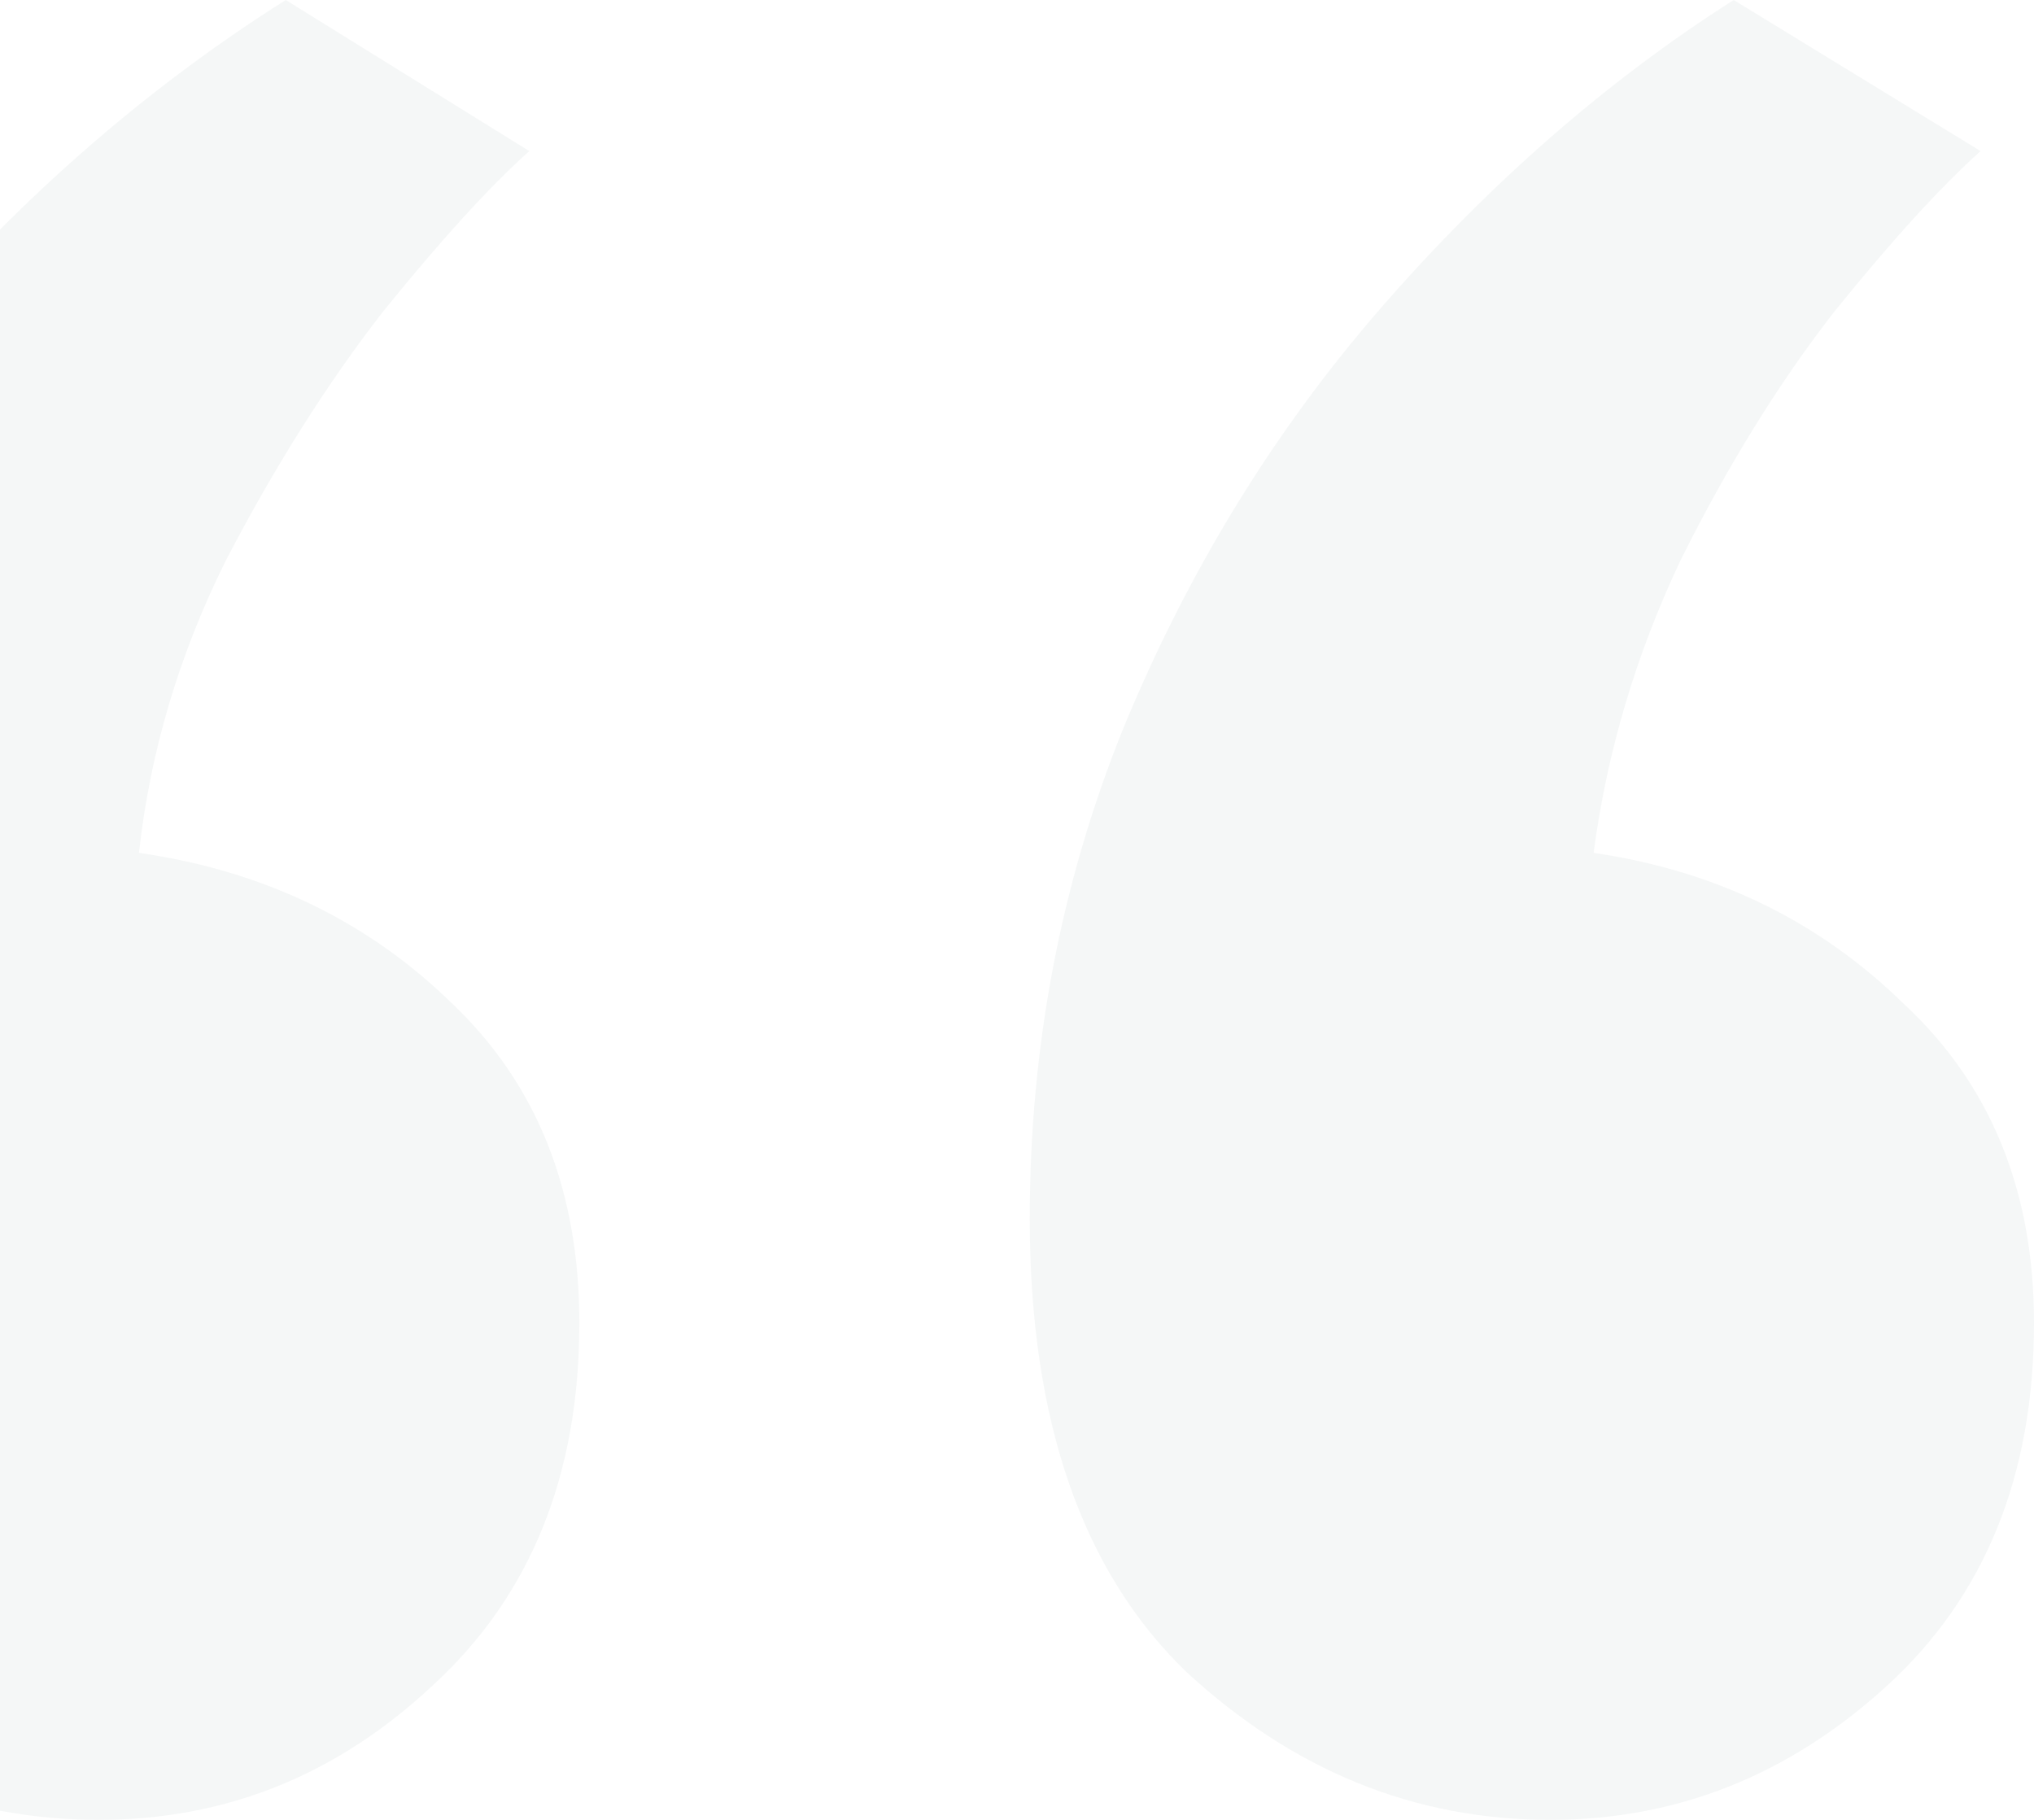 <svg xmlns="http://www.w3.org/2000/svg" fill="none" viewBox="0 0 171 153" height="153" width="171">
<path fill-opacity="0.05" fill="#346060" d="M8.317 153C-3.089 153 -13.374 148.86 -22.537 140.579C-31.512 132.111 -36 119.408 -36 102.47C-36 87.791 -33.289 73.959 -27.866 60.974C-22.443 47.989 -15.244 36.321 -6.268 25.971C2.894 15.62 12.992 6.963 24.024 0L44.5 12.703C41.134 15.714 37.02 20.231 32.158 26.253C27.484 32.275 23.089 39.238 18.976 47.142C15.049 55.046 12.618 63.233 11.683 71.701C22.154 73.207 30.943 77.441 38.049 84.404C45.154 91.179 48.707 100.118 48.707 111.221C48.707 124.018 44.593 134.181 36.366 141.708C28.325 149.236 18.976 153 8.317 153ZM130.329 153C118.923 153 108.732 148.86 99.756 140.579C90.968 132.111 86.573 119.408 86.573 102.47C86.573 87.98 89.191 74.242 94.427 61.257C99.85 48.083 107.049 36.321 116.024 25.971C125.187 15.432 135.098 6.775 145.756 0L166.512 12.703C163.146 15.714 159.033 20.231 154.171 26.253C149.496 32.275 145.195 39.238 141.268 47.142C137.528 55.046 135.098 63.233 133.976 71.701C144.26 73.207 152.955 77.441 160.061 84.404C167.354 91.179 171 100.118 171 111.221C171 124.018 166.886 134.181 158.659 141.708C150.431 149.236 140.988 153 130.329 153Z"></path>
</svg>

